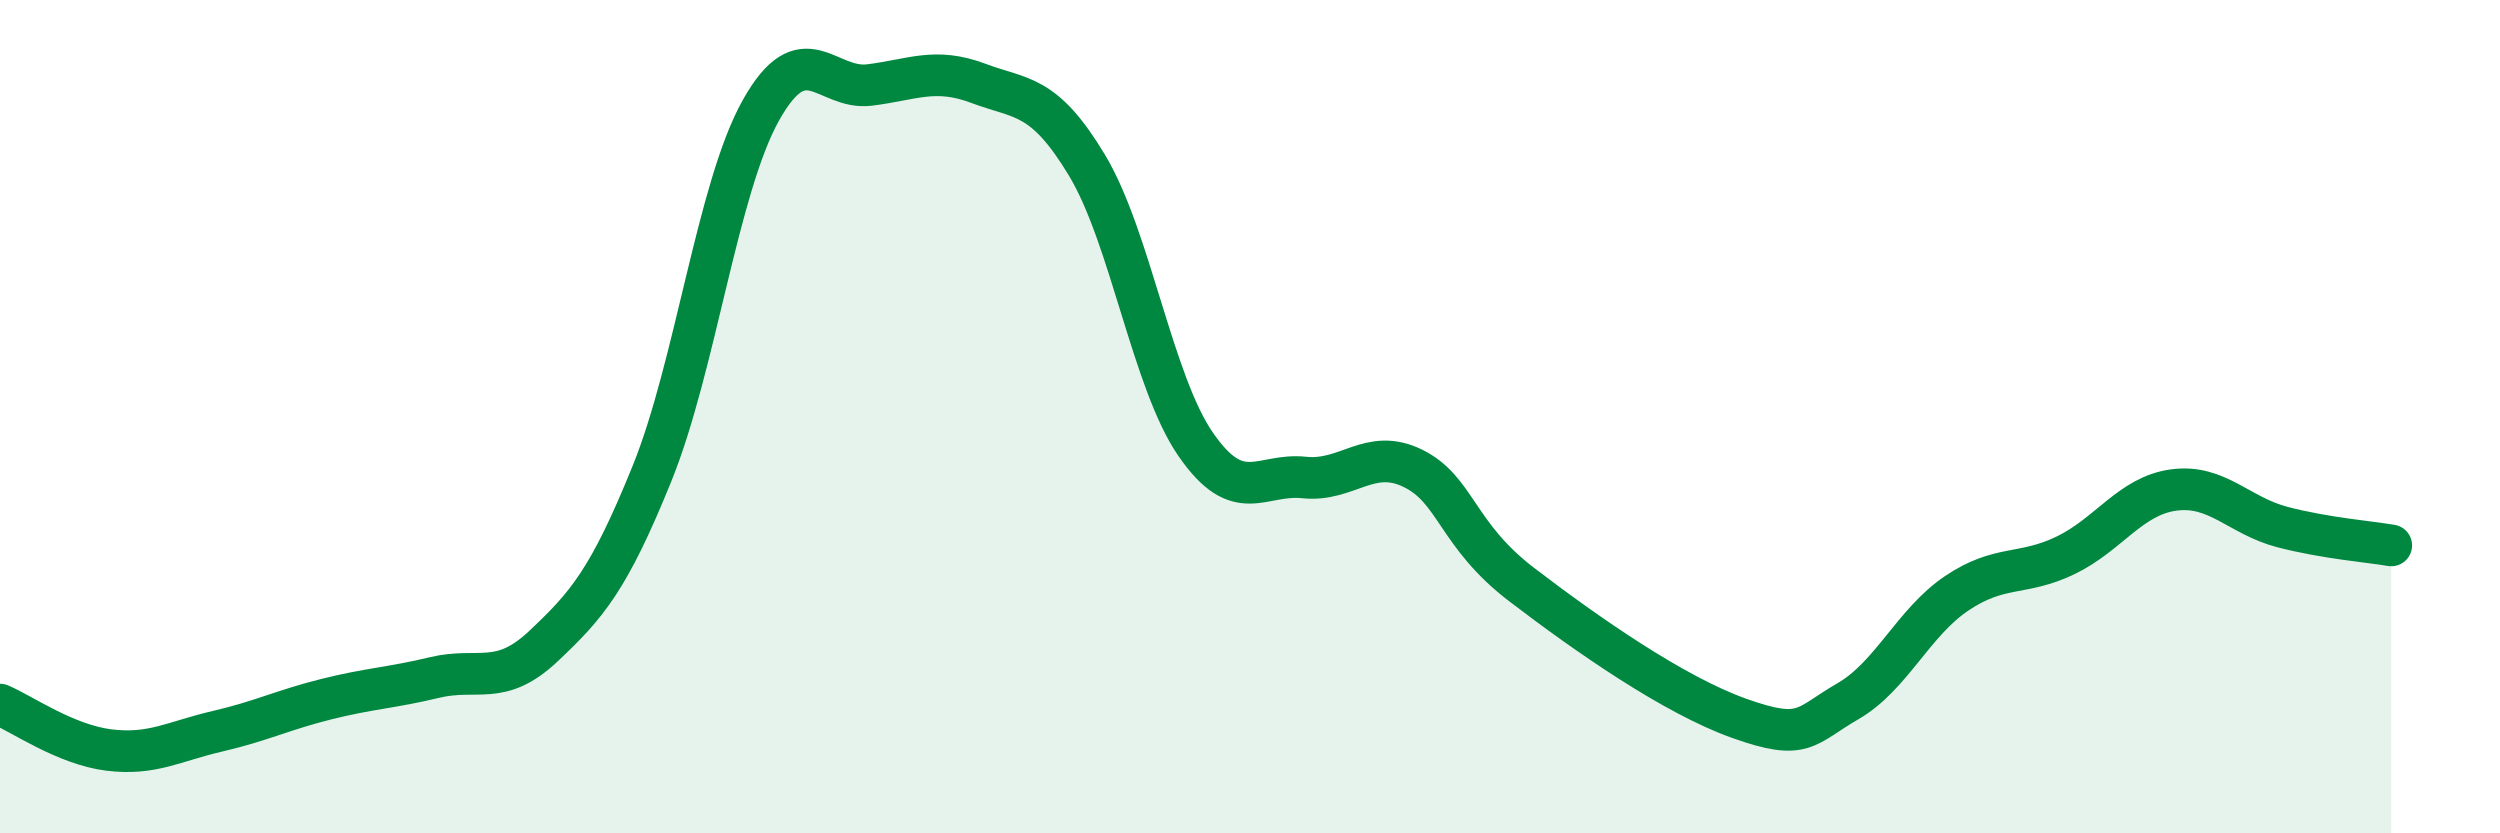 
    <svg width="60" height="20" viewBox="0 0 60 20" xmlns="http://www.w3.org/2000/svg">
      <path
        d="M 0,16.91 C 0.52,17.13 1.57,17.87 2.61,18 C 3.65,18.13 4.18,17.79 5.22,17.55 C 6.26,17.31 6.79,17.04 7.83,16.78 C 8.87,16.52 9.39,16.51 10.43,16.26 C 11.47,16.01 12,16.49 13.04,15.51 C 14.08,14.53 14.61,13.93 15.65,11.36 C 16.69,8.79 17.22,4.51 18.26,2.65 C 19.3,0.79 19.83,2.17 20.87,2.04 C 21.91,1.91 22.44,1.61 23.48,2 C 24.52,2.39 25.05,2.24 26.09,3.97 C 27.13,5.7 27.66,9.17 28.7,10.67 C 29.74,12.17 30.26,11.35 31.3,11.46 C 32.34,11.57 32.87,10.73 33.91,11.24 C 34.95,11.75 34.95,12.83 36.52,14.03 C 38.09,15.23 40.17,16.68 41.74,17.24 C 43.31,17.8 43.31,17.43 44.35,16.83 C 45.39,16.23 45.92,14.94 46.96,14.24 C 48,13.54 48.53,13.83 49.57,13.33 C 50.61,12.83 51.13,11.9 52.17,11.76 C 53.21,11.62 53.74,12.38 54.78,12.65 C 55.82,12.92 56.87,13 57.39,13.09L57.39 20L0 20Z"
        fill="#008740"
        opacity="0.1"
        stroke-linecap="round"
        stroke-linejoin="round"
      />
      <path
        d="M 0,16.91 C 0.52,17.13 1.57,17.87 2.61,18 C 3.65,18.13 4.18,17.79 5.22,17.55 C 6.26,17.31 6.79,17.04 7.83,16.78 C 8.87,16.52 9.39,16.51 10.43,16.26 C 11.47,16.01 12,16.49 13.04,15.51 C 14.08,14.53 14.61,13.93 15.65,11.36 C 16.69,8.79 17.22,4.51 18.26,2.65 C 19.3,0.79 19.83,2.17 20.87,2.04 C 21.91,1.91 22.44,1.61 23.48,2 C 24.52,2.39 25.05,2.24 26.09,3.97 C 27.13,5.7 27.66,9.17 28.7,10.67 C 29.74,12.17 30.26,11.35 31.3,11.46 C 32.34,11.57 32.87,10.73 33.91,11.24 C 34.95,11.75 34.95,12.83 36.52,14.03 C 38.09,15.23 40.17,16.68 41.74,17.24 C 43.31,17.8 43.31,17.43 44.35,16.83 C 45.39,16.23 45.92,14.94 46.96,14.24 C 48,13.54 48.53,13.83 49.57,13.33 C 50.61,12.83 51.13,11.9 52.17,11.76 C 53.21,11.62 53.74,12.38 54.78,12.65 C 55.82,12.92 56.87,13 57.39,13.09"
        stroke="#008740"
        stroke-width="1"
        fill="none"
        stroke-linecap="round"
        stroke-linejoin="round"
      />
    </svg>
  